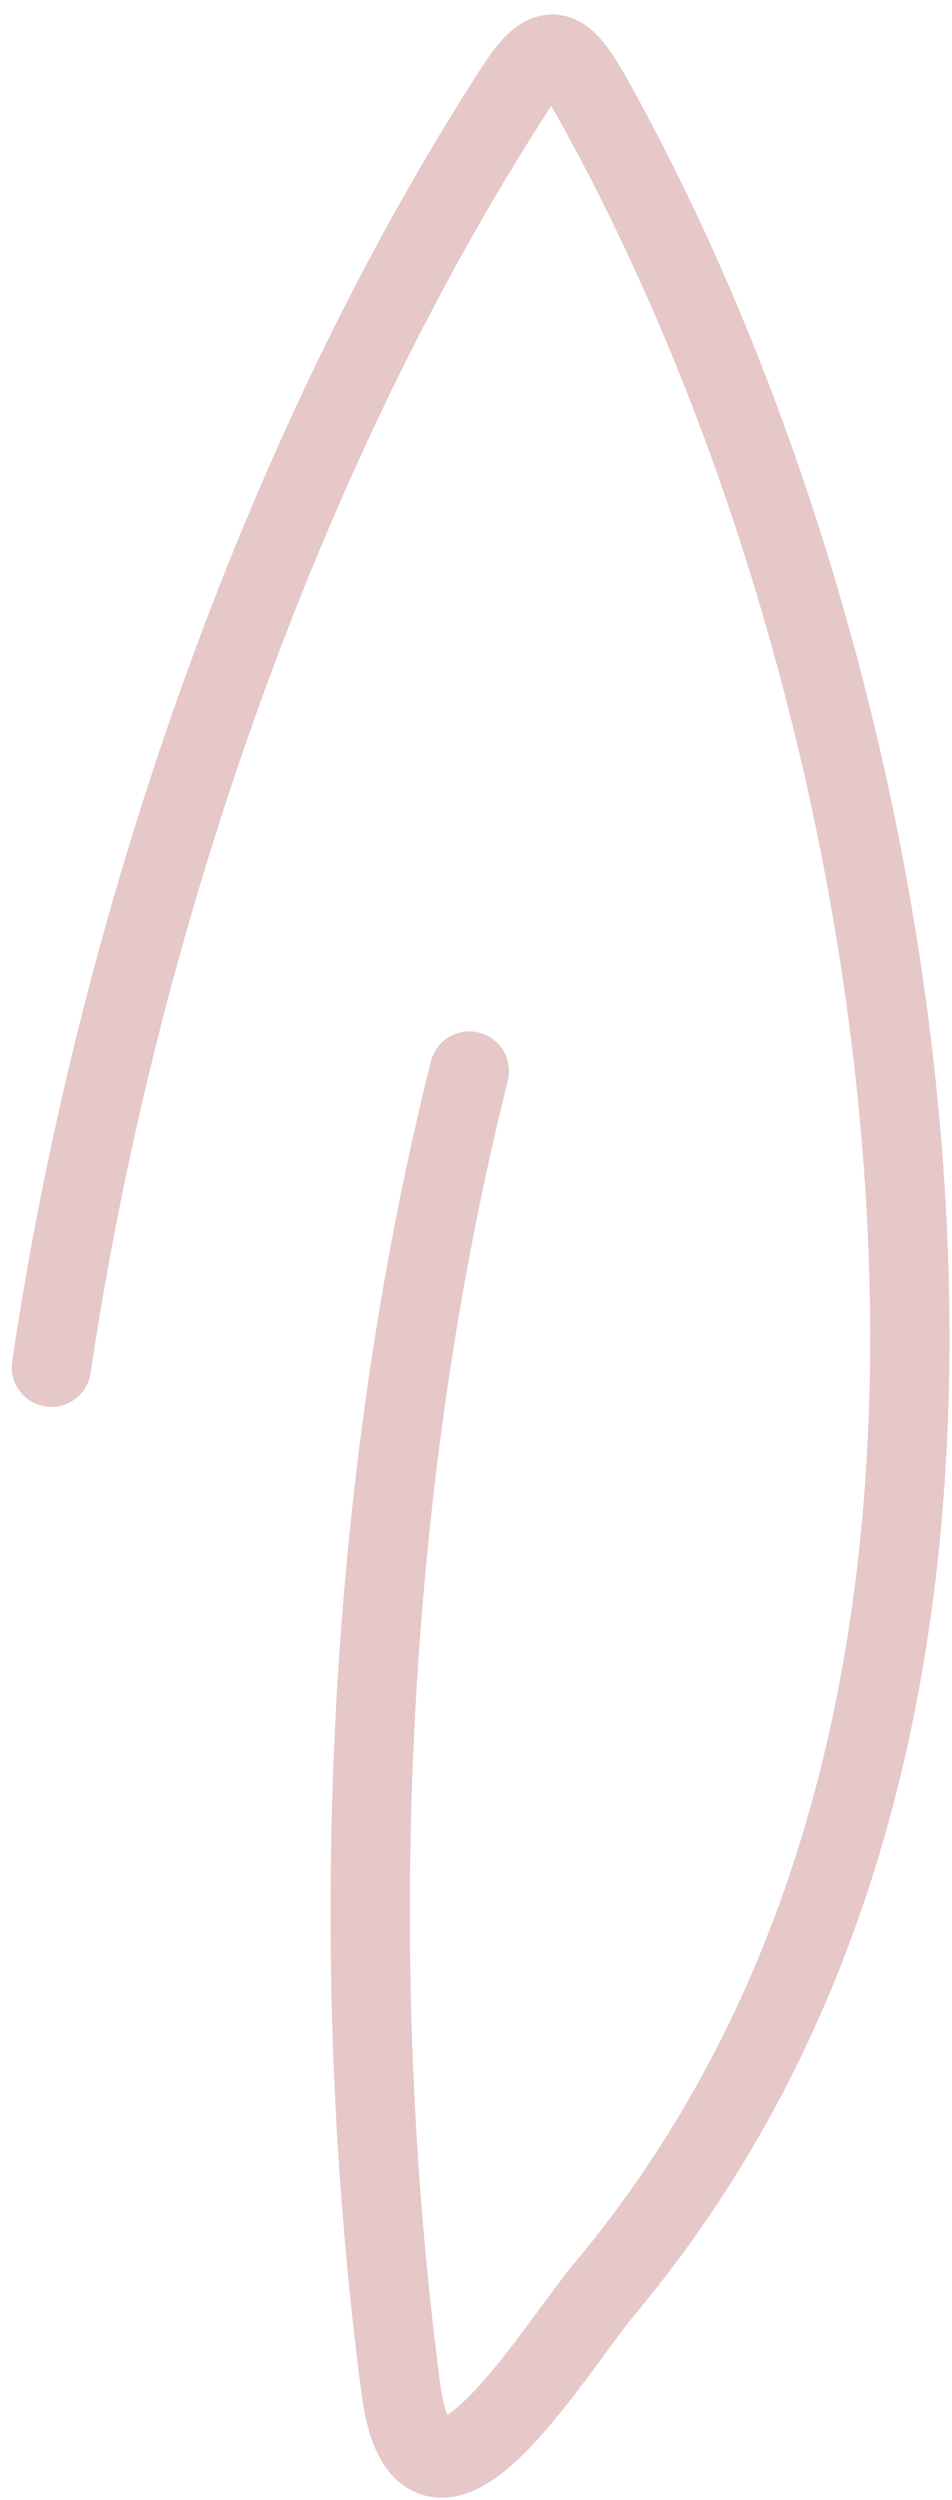 <?xml version="1.0" encoding="UTF-8"?> <svg xmlns="http://www.w3.org/2000/svg" width="24" height="63" viewBox="0 0 24 63" fill="none"><path d="M1.296 34.452C2.921 23.482 6.963 11.543 13.003 2.208C13.956 0.735 14.309 1.305 15.247 3.038C20.385 12.524 23.279 24.807 22.905 35.573C22.623 43.691 20.486 51.396 15.247 57.67C13.91 59.272 10.695 64.715 10.101 60.158C8.694 49.375 9.192 37.548 11.832 26.988" stroke="#E6C8C8" stroke-width="2" stroke-linecap="round"></path></svg> 